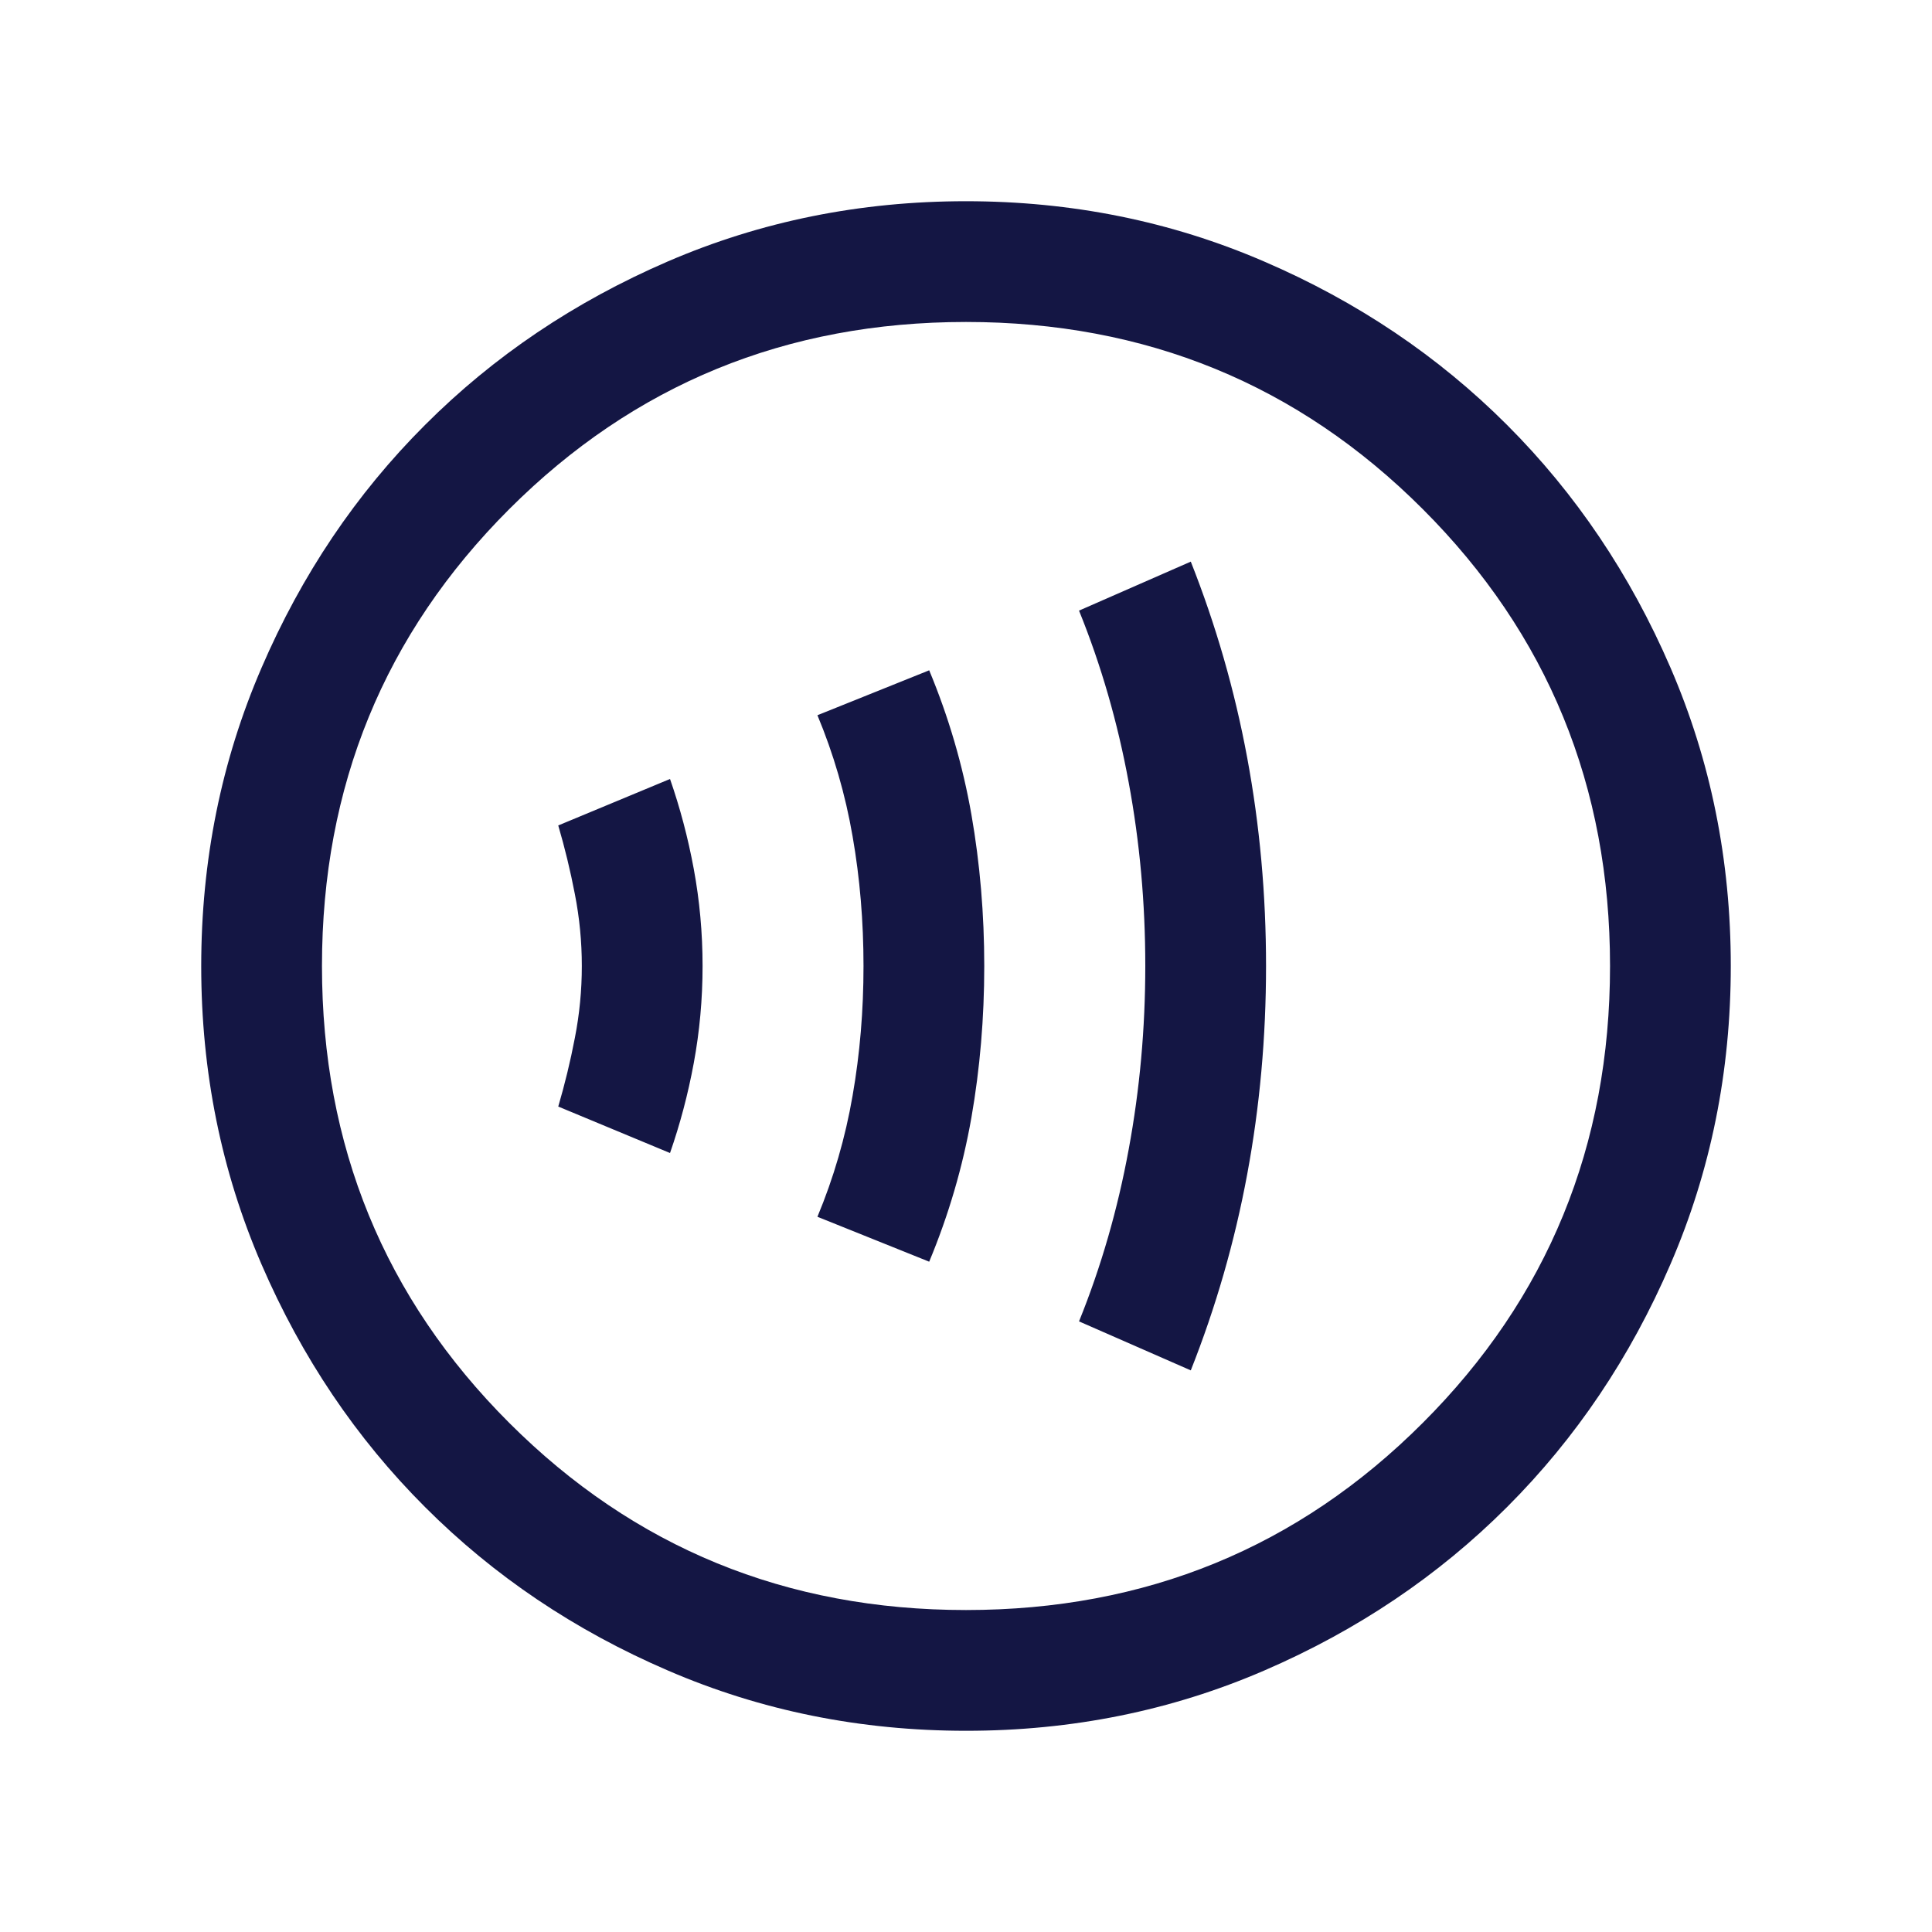 <svg width="20" height="20" viewBox="0 0 20 20" fill="none" xmlns="http://www.w3.org/2000/svg">
<mask id="mask0_6806_6289" style="mask-type:alpha" maskUnits="userSpaceOnUse" x="0" y="0" width="20" height="20">
<rect width="20" height="20" fill="#D9D9D9"/>
</mask>
<g mask="url(#mask0_6806_6289)">
<path d="M6.936 11.936C7.039 11.64 7.122 11.329 7.182 11.004C7.242 10.679 7.273 10.344 7.273 10C7.273 9.656 7.242 9.321 7.182 8.996C7.122 8.671 7.039 8.36 6.936 8.064L5.779 8.545C5.846 8.774 5.904 9.011 5.951 9.256C5.999 9.501 6.023 9.749 6.023 10C6.023 10.251 5.999 10.499 5.951 10.744C5.904 10.99 5.846 11.226 5.779 11.455L6.936 11.936ZM9.619 13.061C9.821 12.576 9.966 12.079 10.056 11.569C10.145 11.059 10.189 10.536 10.189 10.001C10.189 9.465 10.145 8.942 10.056 8.432C9.966 7.921 9.821 7.424 9.619 6.939L8.462 7.404C8.629 7.805 8.751 8.223 8.826 8.658C8.902 9.093 8.939 9.541 8.939 10C8.939 10.46 8.902 10.907 8.826 11.342C8.751 11.777 8.629 12.195 8.462 12.596L9.619 13.061ZM12.327 14.186C12.586 13.532 12.781 12.856 12.911 12.156C13.041 11.457 13.106 10.738 13.106 10C13.106 9.262 13.041 8.543 12.911 7.844C12.781 7.144 12.586 6.468 12.327 5.814L11.17 6.321C11.399 6.886 11.57 7.479 11.684 8.099C11.799 8.718 11.856 9.351 11.856 9.998C11.856 10.645 11.799 11.278 11.684 11.899C11.57 12.519 11.399 13.113 11.17 13.679L12.327 14.186ZM10.002 17.917C8.906 17.917 7.877 17.709 6.914 17.293C5.95 16.878 5.112 16.314 4.4 15.601C3.687 14.889 3.123 14.051 2.707 13.088C2.291 12.125 2.083 11.096 2.083 10.002C2.083 8.906 2.291 7.877 2.707 6.914C3.122 5.95 3.686 5.112 4.399 4.4C5.111 3.687 5.949 3.123 6.912 2.707C7.875 2.291 8.904 2.083 9.999 2.083C11.094 2.083 12.123 2.291 13.086 2.707C14.05 3.122 14.888 3.686 15.601 4.399C16.313 5.111 16.877 5.949 17.293 6.912C17.709 7.875 17.917 8.904 17.917 9.999C17.917 11.094 17.709 12.123 17.293 13.086C16.878 14.05 16.314 14.888 15.601 15.601C14.889 16.313 14.051 16.877 13.088 17.293C12.125 17.709 11.096 17.917 10.002 17.917ZM10 16.667C11.861 16.667 13.438 16.021 14.729 14.729C16.021 13.438 16.667 11.861 16.667 10C16.667 8.139 16.021 6.563 14.729 5.271C13.438 3.979 11.861 3.333 10 3.333C8.139 3.333 6.563 3.979 5.271 5.271C3.979 6.563 3.333 8.139 3.333 10C3.333 11.861 3.979 13.438 5.271 14.729C6.563 16.021 8.139 16.667 10 16.667Z" fill="#141644"/>
</g>
</svg>

